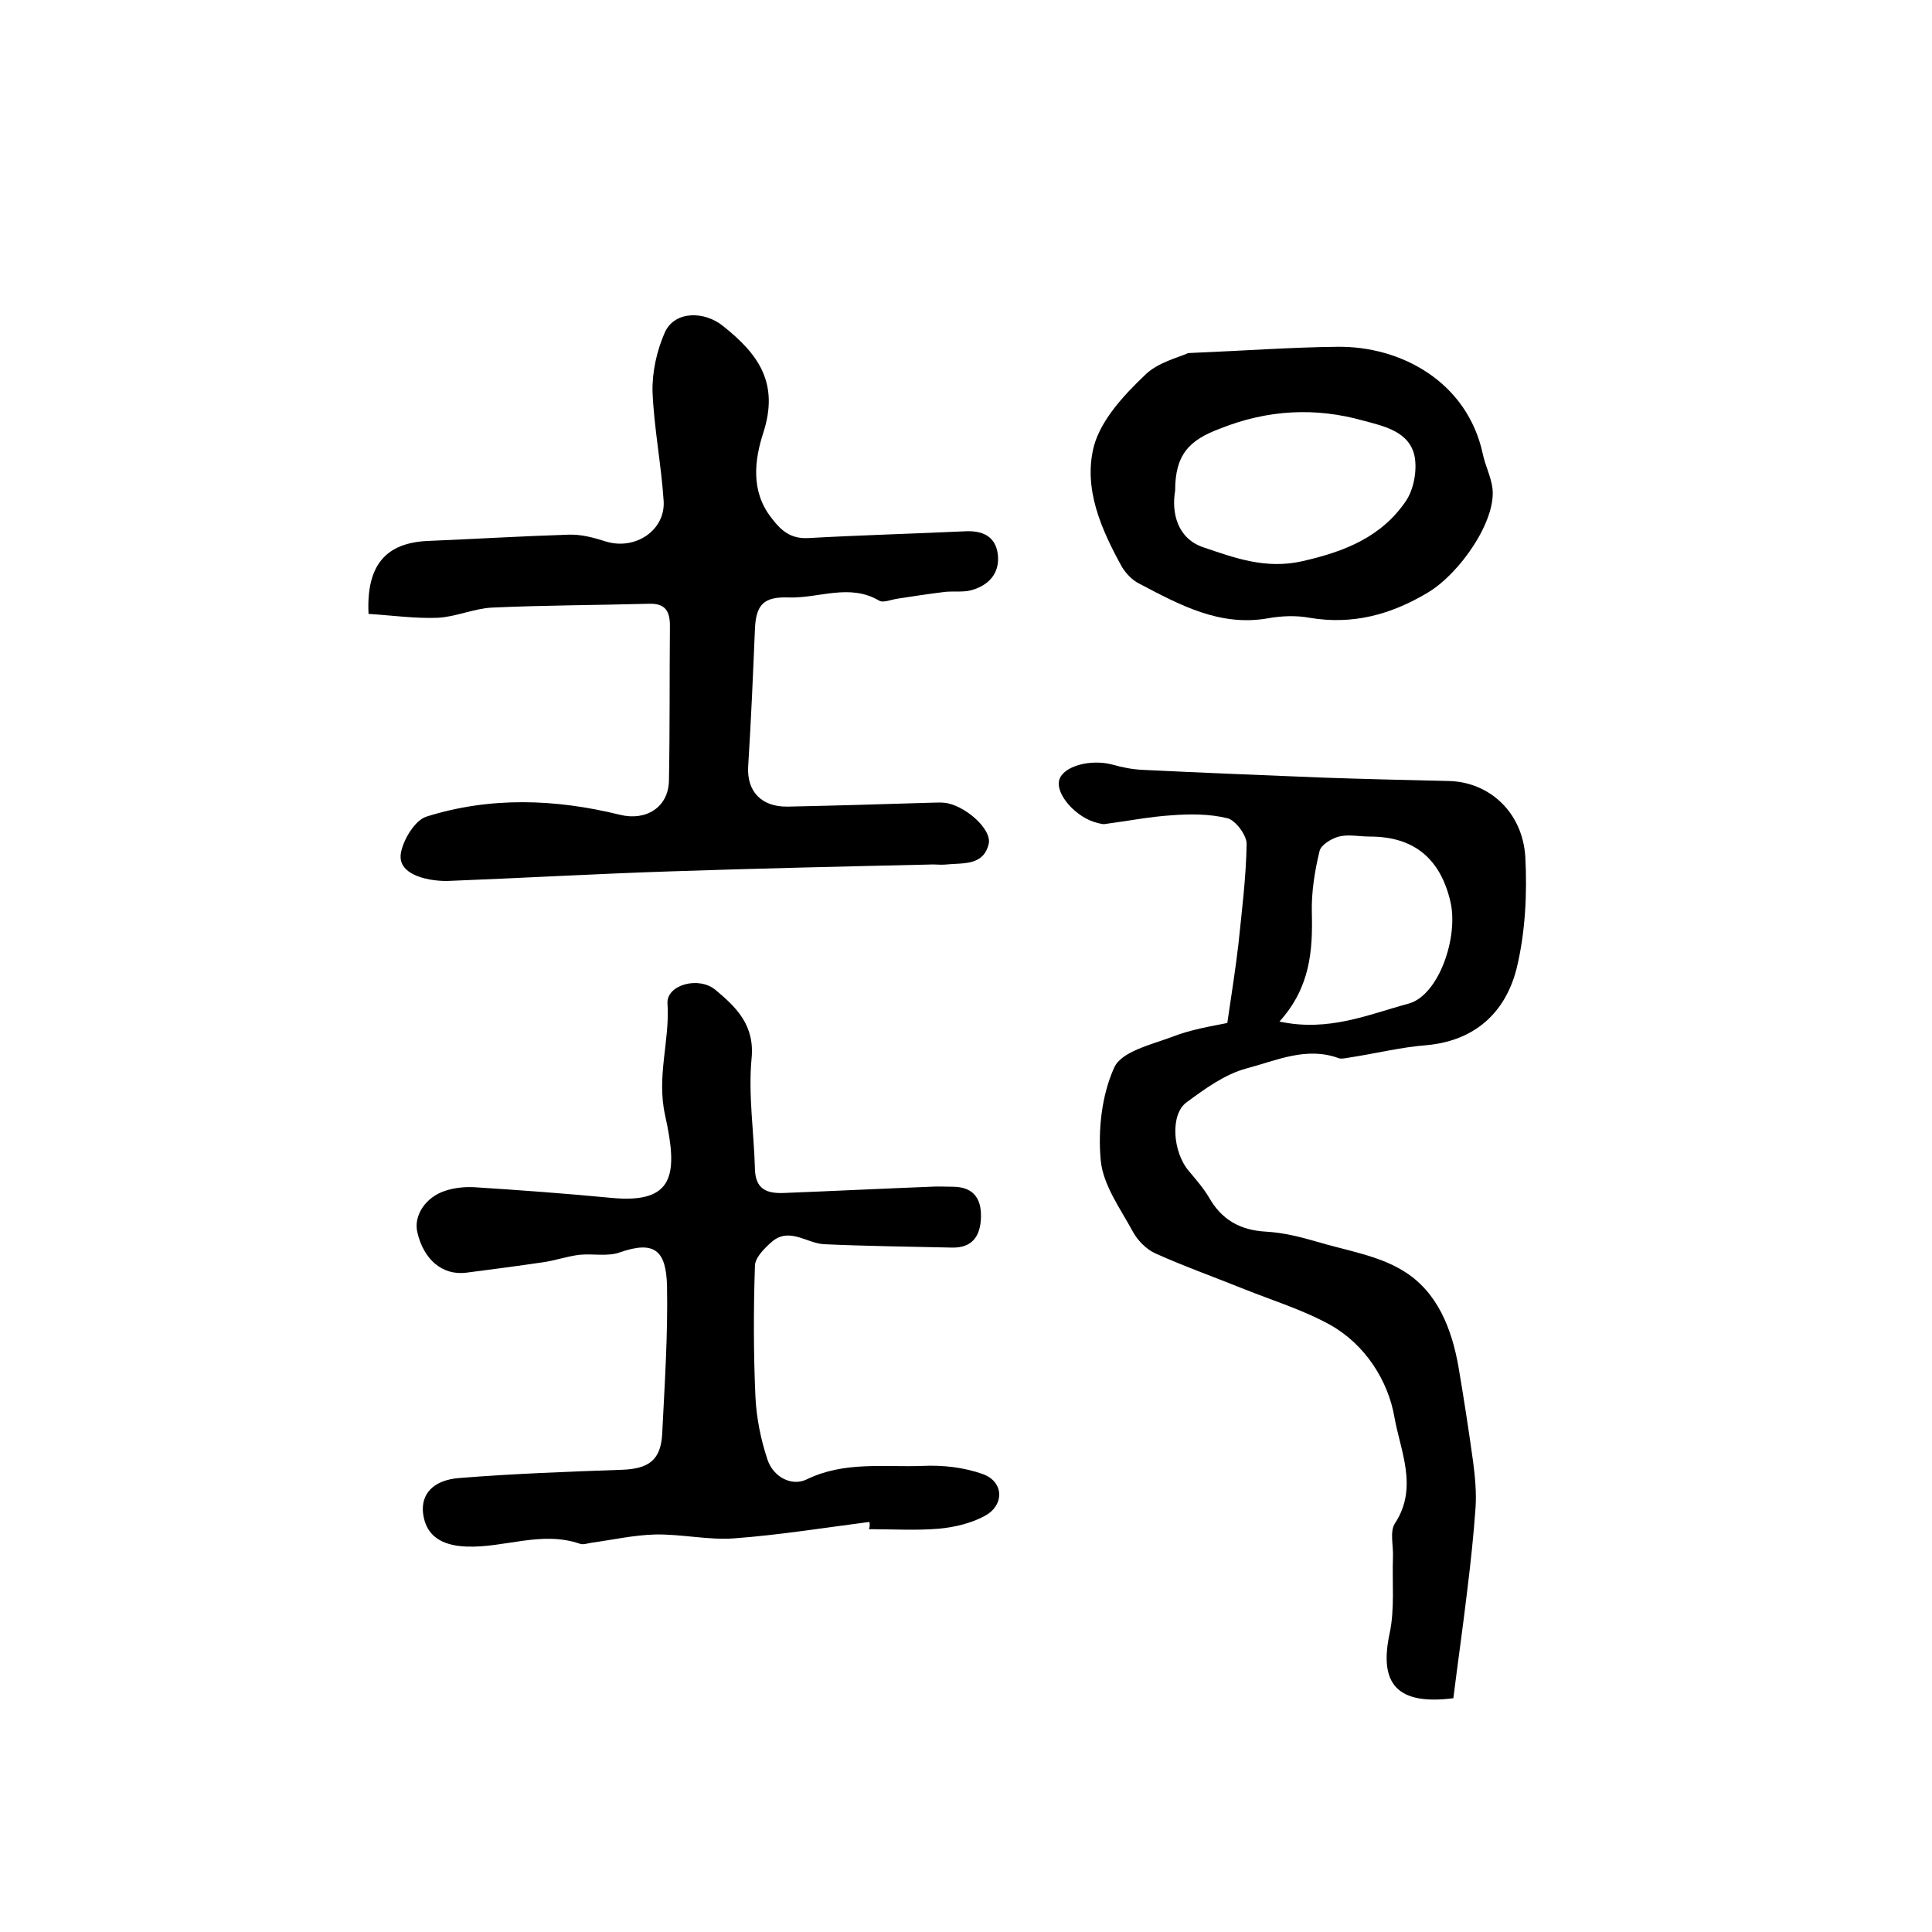 <?xml version="1.0" encoding="utf-8"?>
<!-- Generator: Adobe Illustrator 22.0.0, SVG Export Plug-In . SVG Version: 6.00 Build 0)  -->
<svg version="1.1" id="图层_1" xmlns="http://www.w3.org/2000/svg" xmlns:xlink="http://www.w3.org/1999/xlink" x="0px" y="0px"
	 viewBox="0 0 400 400" style="enable-background:new 0 0 400 400;" xml:space="preserve">
<style type="text/css">
	.st0{fill:#FFFFFF;}
</style>
<g>
	
	<path d="M254.1,211.8c0.9-6.1,1.7-11.2,2.3-16.3c0.7-6.9,1.6-13.9,1.7-20.8c0-1.8-2.3-4.9-4-5.3c-3.7-0.9-7.7-0.9-11.6-0.6
		c-4.6,0.3-9.1,1.2-13.7,1.8c-0.5,0.1-1-0.1-1.5-0.2c-4.4-1-8.8-5.9-8-8.9c0.8-2.9,6.5-4.4,11-3.2c2.1,0.6,4.2,1,6.4,1.1
		c12.4,0.6,24.9,1.1,37.3,1.6c8.7,0.3,17.3,0.5,26,0.7c8.2,0.2,15.2,6.3,15.8,15.7c0.4,7.7,0,15.7-1.8,23.1
		c-2.3,9.1-8.6,15-18.7,15.9c-5.2,0.4-10.4,1.7-15.6,2.5c-0.8,0.1-1.8,0.4-2.5,0.2c-6.7-2.5-13,0.5-19.1,2.1
		c-4.5,1.2-8.6,4.2-12.4,7c-3.5,2.5-2.9,10.3,0.4,14.2c1.5,1.8,3,3.5,4.2,5.5c2.6,4.6,6.4,6.8,11.8,7.1c3.6,0.2,7.2,1.1,10.6,2.1
		c6,1.8,12.6,2.8,17.8,6c7.1,4.3,10.1,12,11.5,20.1c1.1,6.5,2.1,13,3,19.5c0.4,3.1,0.7,6.3,0.5,9.4c-0.4,5.7-1,11.3-1.7,17
		c-0.9,7.6-2,15.3-2.9,22.5c-11.8,1.5-15.4-3.1-13.2-13.4c1.1-5.1,0.5-10.6,0.7-15.9c0.1-2.3-0.7-5.2,0.4-6.9
		c4.9-7.4,1.1-15.1-0.1-22c-1.3-7.5-6-15-13.3-19.1c-5.6-3.1-11.8-5-17.8-7.4c-6.2-2.5-12.4-4.7-18.4-7.4c-1.8-0.8-3.6-2.6-4.6-4.4
		c-2.6-4.8-6.2-9.7-6.7-14.8c-0.6-6.4,0.2-13.6,2.8-19.3c1.5-3.3,7.6-4.7,11.9-6.3C246.6,213.1,251.2,212.4,254.1,211.8z
		 M264.9,211.5c10.2,2.2,18.5-1.5,26.7-3.7c6.3-1.7,10.4-13.8,8.7-21.1c-2.1-9-7.6-13.5-16.7-13.5c-2.2,0-4.4-0.5-6.4,0
		c-1.5,0.4-3.7,1.7-4,3c-1,4.1-1.7,8.5-1.6,12.7C271.8,196.8,271.3,204.4,264.9,211.5z"/>
	<path d="M76.3,127.1c-0.5-10.2,3.7-14.7,12.2-15.1c9.7-0.4,19.5-1,29.2-1.3c2.6-0.1,5.2,0.6,7.7,1.4c6.1,1.9,12.4-2.3,12-8.4
		c-0.5-7.6-2-15.1-2.3-22.6c-0.1-4.1,0.9-8.6,2.6-12.4c2.1-4.4,8.2-4.3,12-1.2c7.3,5.8,11.7,11.8,8.3,22.2
		c-1.7,5.3-2.7,11.9,1.7,17.5c2.1,2.8,4.1,4.4,7.7,4.2c10.8-0.6,21.6-0.9,32.4-1.4c3.7-0.2,6.4,1.1,6.8,4.9c0.4,3.8-1.9,6.3-5.5,7.3
		c-1.9,0.5-4,0.1-5.9,0.4c-3.2,0.4-6.5,0.9-9.7,1.4c-1.1,0.2-2.6,0.8-3.4,0.4c-6.2-3.7-12.5-0.5-18.8-0.7c-5.2-0.2-6.8,1.5-7,6.6
		c-0.4,9.5-0.8,18.9-1.4,28.4c-0.3,5.1,2.7,8.4,8.2,8.3c9.8-0.2,19.6-0.5,29.4-0.8c1,0,2-0.1,3,0c4.1,0.4,9.9,5.4,9.2,8.5
		c-1.1,4.7-5.5,3.9-9,4.3c-1.1,0.1-2.3-0.1-3.5,0c-17.7,0.4-35.4,0.8-53.1,1.4c-15.5,0.5-31.1,1.4-46.6,2c-1.2,0-2.3-0.1-3.5-0.3
		c-3.2-0.6-6.6-2.1-6-5.5c0.5-2.8,2.9-6.7,5.2-7.5c13.3-4.2,26.8-3.7,40.2-0.4c5.3,1.3,10-1.5,10.1-7.1c0.2-10.7,0.1-21.3,0.2-32
		c0-3-0.9-4.7-4.3-4.6c-10.9,0.3-21.8,0.3-32.6,0.8c-3.7,0.2-7.4,1.9-11.1,2.1C86,128.1,81.1,127.4,76.3,127.1z"/>
	<path d="M180,315.1c-9.3,1.2-18.6,2.7-28,3.4c-5.4,0.4-10.8-0.9-16.3-0.8c-4.4,0.1-8.8,1.1-13.2,1.7c-0.8,0.1-1.7,0.5-2.5,0.2
		c-7.9-2.7-15.6,0.9-23.4,0.6c-5.3-0.2-8.4-2.3-9-6.8c-0.5-4,2-7,7.6-7.4c11.2-0.9,22.4-1.3,33.6-1.7c5.5-0.2,8-2,8.3-7.4
		c0.5-10.2,1.2-20.5,1-30.7c-0.2-7.1-2.4-9.5-9.8-6.9c-2.5,0.9-5.6,0.2-8.4,0.5c-2.4,0.3-4.7,1.1-7.2,1.5
		c-5.4,0.8-10.8,1.5-16.2,2.2c-4.9,0.6-8.8-2.7-10.1-8.4c-0.8-3.4,1.7-7.3,5.9-8.6c1.9-0.6,3.9-0.8,5.9-0.7
		c9.4,0.6,18.9,1.3,28.3,2.2c13.2,1.3,13.9-4.9,11.2-17.1c-1.8-8.1,1-15.4,0.5-23.1c-0.3-3.9,6.5-5.8,10-2.8
		c4.3,3.6,8.1,7.3,7.4,14.2c-0.7,7.5,0.5,15.2,0.7,22.8c0.1,4.1,2.3,5.1,5.8,5c10.2-0.4,20.4-0.9,30.6-1.3c1.5-0.1,3,0,4.5,0
		c4.3,0,6,2.4,5.9,6.3c-0.1,3.8-1.7,6.4-6,6.3c-8.8-0.2-17.7-0.3-26.5-0.7c-3.6-0.2-7.2-3.6-10.8-0.5c-1.5,1.3-3.5,3.3-3.5,5
		c-0.3,9-0.3,18,0.1,27c0.2,4.4,1.1,8.9,2.5,13.1c1.2,3.6,5,5.6,8.1,4.1c7.8-3.8,16-2.5,24-2.8c4.2-0.2,8.6,0.3,12.5,1.7
		c4.4,1.6,4.5,6.5,0.3,8.7c-2.8,1.5-6.2,2.3-9.4,2.6c-4.8,0.4-9.6,0.1-14.5,0.1C180.1,316.1,180.1,315.6,180,315.1z"/>
	<path d="M246,73.1c11.9-0.5,21.3-1.2,30.8-1.3c13.3-0.2,27,7.3,30.2,22.2c0.5,2.4,1.7,4.7,2,7.1c0.8,6.7-6.7,17.6-13.4,21.6
		c-7.7,4.6-15.6,6.7-24.5,5.2c-2.7-0.5-5.7-0.4-8.5,0.1c-10.1,1.8-18.4-2.8-26.8-7.2c-1.4-0.7-2.7-2.1-3.5-3.4
		c-4.3-7.8-8.1-16.3-5.8-25.1c1.5-5.4,6.1-10.4,10.4-14.5C239.6,75,244.1,74,246,73.1z M243.3,101.6c-0.8,4.6,0.5,9.9,5.8,11.7
		c6.5,2.2,12.9,4.6,20.5,2.9c8.8-2,16.4-5,21.5-12.5c1.6-2.4,2.3-6.2,1.8-9.1c-1-5.3-6.5-6.4-10.6-7.5c-9.9-2.8-19.8-2.3-29.6,1.6
		C246.2,91.1,243.3,94.1,243.3,101.6z"/>
	
	
</g>
</svg>
